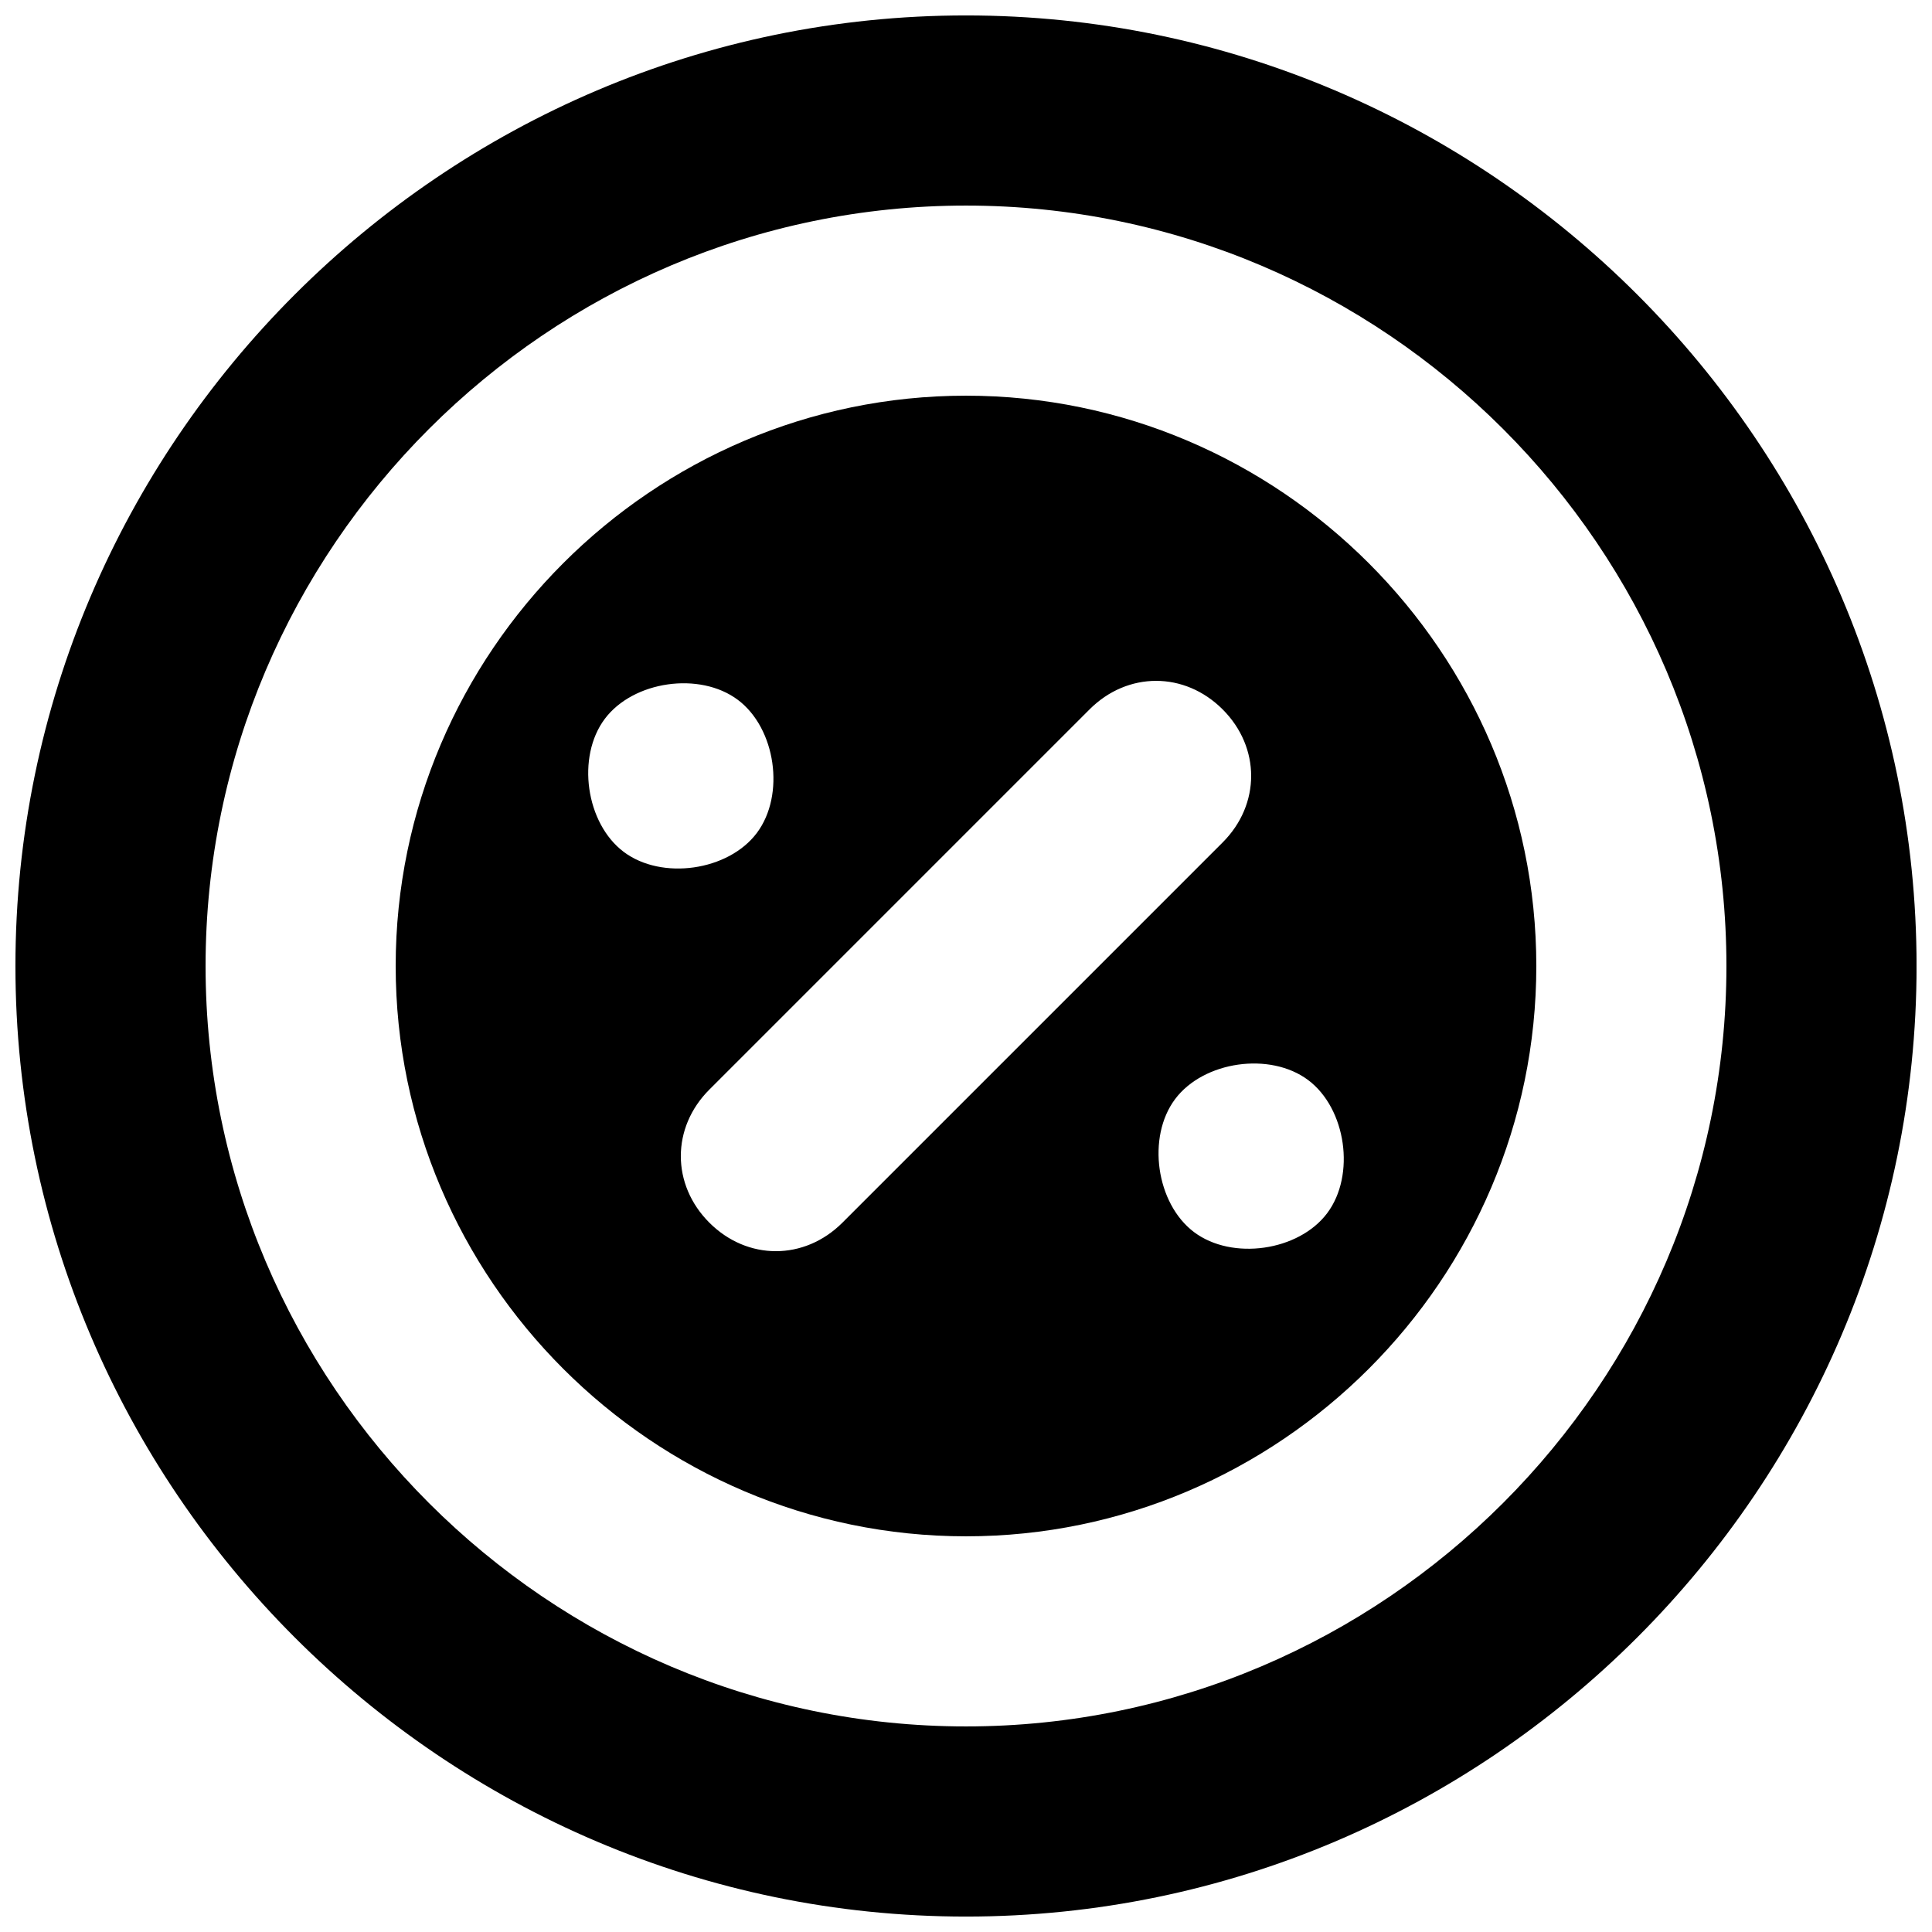 <?xml version="1.0" encoding="UTF-8"?>
<!-- Uploaded to: SVG Repo, www.svgrepo.com, Generator: SVG Repo Mixer Tools -->
<svg width="800px" height="800px" version="1.1" viewBox="144 144 512 512" xmlns="http://www.w3.org/2000/svg">
 <defs>
  <clipPath id="a">
   <path d="m148.09 148.09h503.81v503.81h-503.81z"/>
  </clipPath>
 </defs>
 <path d="m400 248.86c-83.129 0-151.14 68.016-151.14 151.14s68.016 151.14 151.14 151.14 151.14-68.016 151.14-151.14c-0.004-83.129-68.016-151.14-151.14-151.14zm-95.727 85.648c7.559-10.078 25.191-12.594 35.266-5.039 10.078 7.559 12.594 25.191 5.039 35.266-7.559 10.078-25.191 12.594-35.266 5.039-10.074-7.559-12.594-25.191-5.039-35.266zm62.977 133.51c-10.078 10.078-25.191 10.078-35.266 0-10.078-10.078-10.078-25.191 0-35.266l100.76-100.76c10.078-10.078 25.191-10.078 35.266 0 10.078 10.078 10.078 25.191 0 35.266zm128.47-2.519c-7.559 10.078-25.191 12.594-35.266 5.039-10.078-7.559-12.594-25.191-5.039-35.266 7.559-10.078 25.191-12.594 35.266-5.039 10.078 7.559 12.598 25.191 5.039 35.266z"/>
 <g clip-path="url(#a)">
  <path d="m400 148.09c-138.55 0-251.91 113.36-251.91 251.91 0 138.55 113.36 251.91 251.91 251.91 138.55 0 251.91-113.36 251.91-251.91-0.004-138.55-113.36-251.91-251.91-251.91zm0 453.43c-110.84 0-201.52-90.688-201.52-201.52 0-110.84 90.688-201.52 201.52-201.52 110.84 0 201.52 90.688 201.52 201.52s-90.688 201.52-201.52 201.52z"/>
 </g>
</svg>